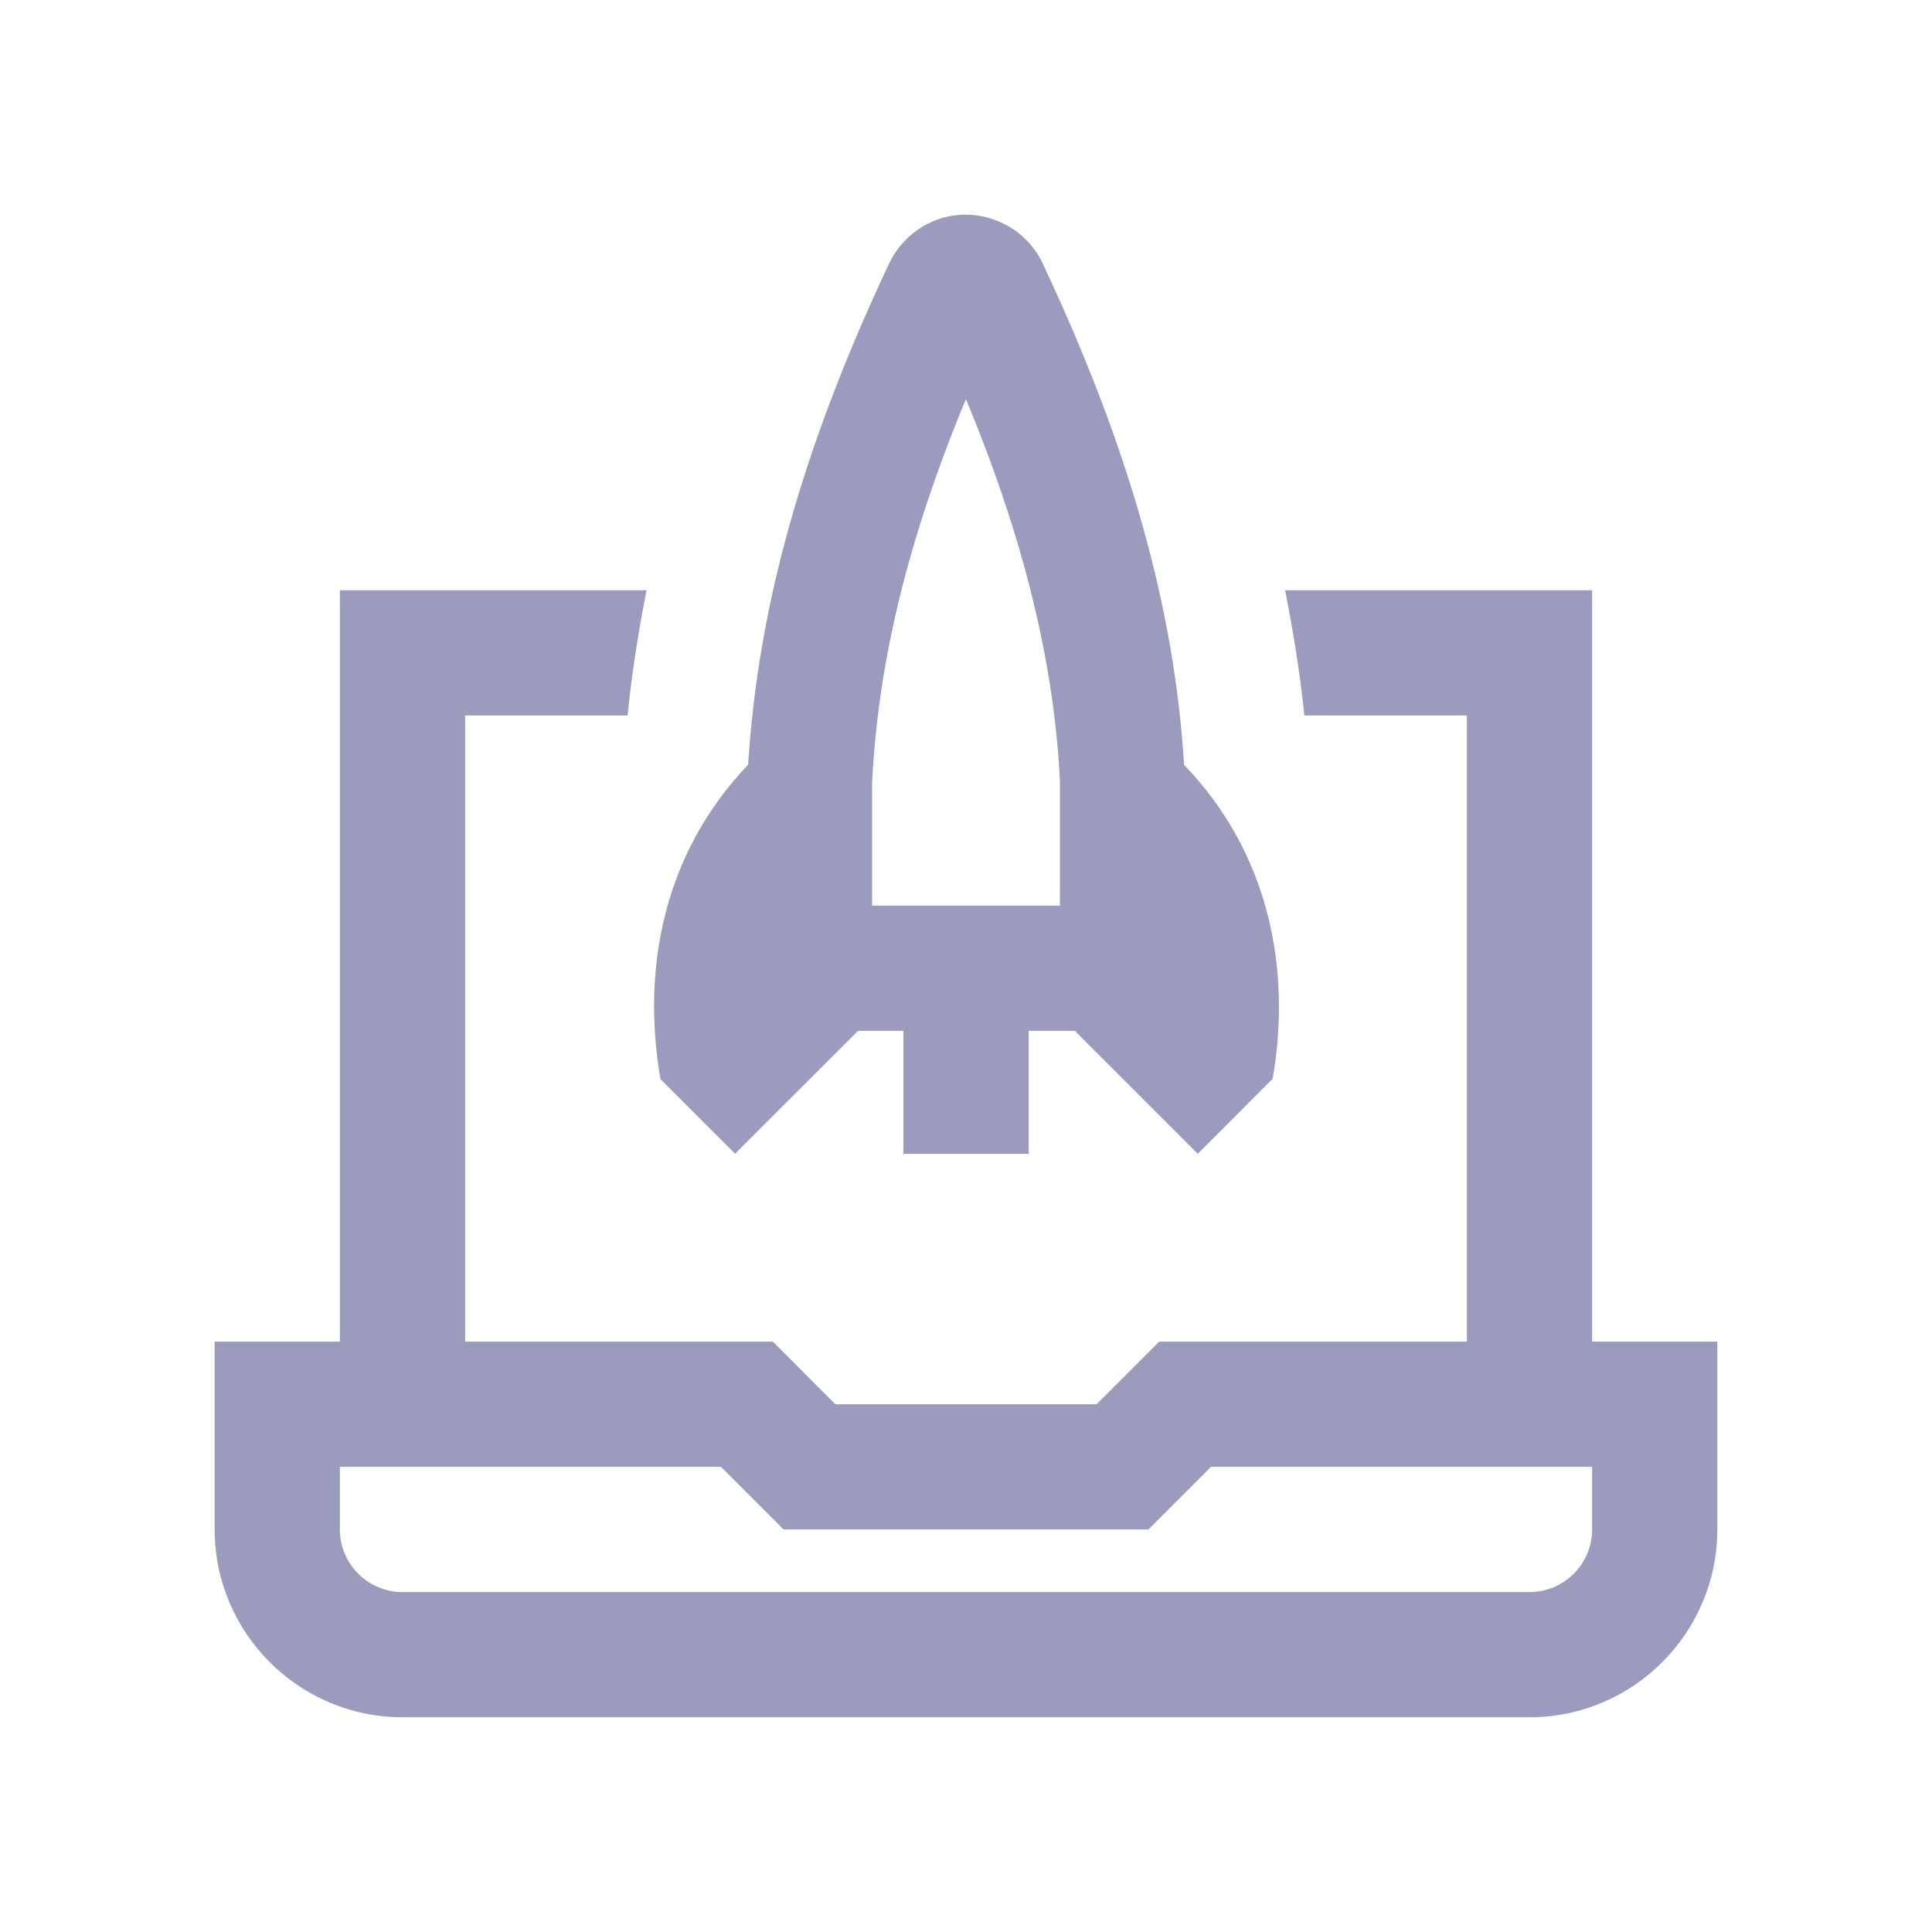 <svg width="36" height="36" viewBox="0 0 36 36" fill="none" xmlns="http://www.w3.org/2000/svg">
<g clip-path="url(#clip0_5113_1314)">
<path d="M29.667 24.999V10.999H23.945C24.103 11.785 24.225 12.563 24.305 13.332H27.333V24.999H21.6L20.434 26.166H15.566L14.4 24.999H8.667V13.332H11.694C11.772 12.555 11.894 11.778 12.048 10.999H6.333V24.999H4V28.499C4 30.428 5.57 31.999 7.5 31.999H28.5C30.43 31.999 32 30.428 32 28.499V24.999H29.667ZM29.667 28.499C29.667 29.142 29.144 29.666 28.5 29.666H7.5C6.856 29.666 6.333 29.142 6.333 28.499V27.332H13.434L14.6 28.499H21.4L22.566 27.332H29.667V28.499ZM12.306 20.107L13.697 21.499L15.988 19.209H16.833V21.499H19.167V19.209H20.028L22.318 21.499L23.715 20.101C24.074 18.011 23.625 15.873 22.064 14.253C21.883 11.328 21.047 8.353 19.431 4.912C19.273 4.576 19 4.306 18.674 4.155C18.289 3.974 17.862 3.95 17.469 4.091C17.075 4.232 16.746 4.531 16.566 4.912C14.959 8.329 14.126 11.289 13.94 14.25C12.371 15.891 11.95 18.033 12.306 20.107ZM17.999 7.436C19.077 10.036 19.638 12.337 19.75 14.542V16.875H16.25V14.599C16.358 12.344 16.92 10.036 17.999 7.436Z" fill="#9B9BBD"/>
</g>
<defs>
<clipPath id="clip0_5113_1314">
<rect width="28" height="28" fill="white" transform="translate(4 4)"/>
</clipPath>
</defs>
</svg>
